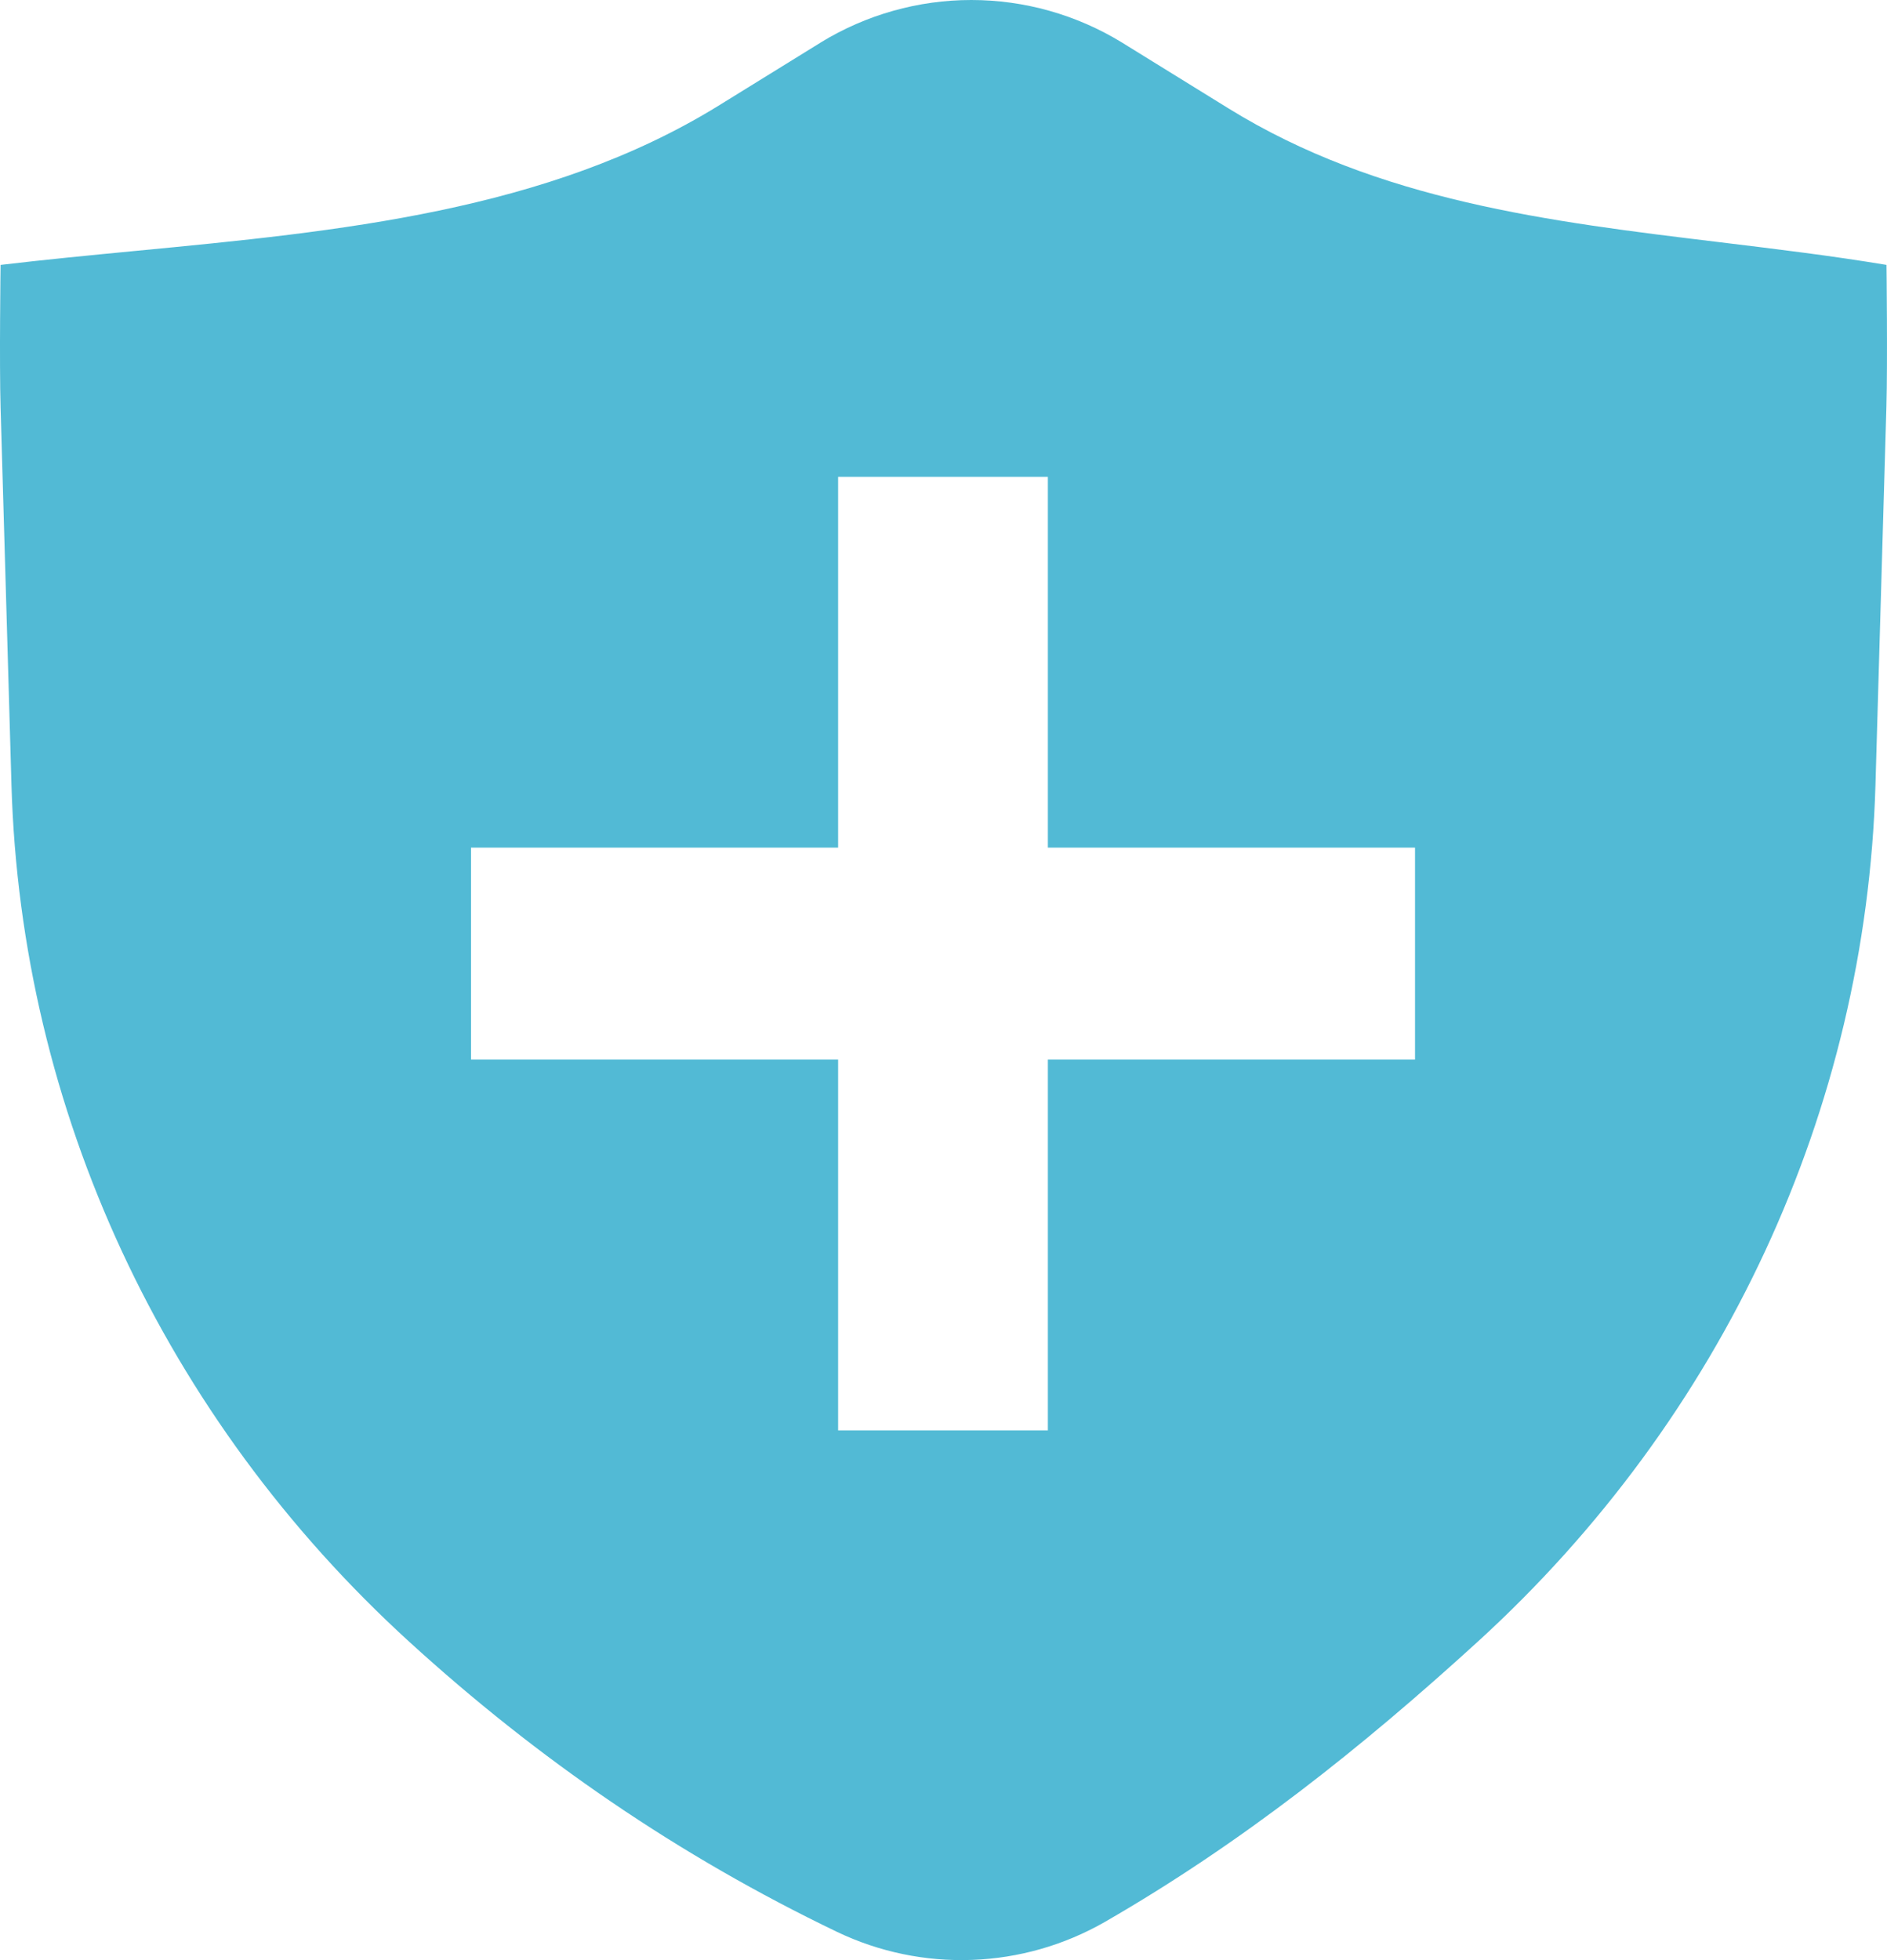 <svg width="26" height="27" viewBox="0 0 26 27" fill="none" xmlns="http://www.w3.org/2000/svg">
<path fill-rule="evenodd" clip-rule="evenodd" d="M11.31 0.584C11.935 0.202 12.652 0 13.383 0C14.114 0 14.831 0.202 15.456 0.584L16.928 1.494C18.993 2.769 21.345 3.052 23.708 3.338C24.472 3.431 25.236 3.523 25.993 3.649C25.993 3.649 26.009 4.988 25.992 5.595L25.841 10.813C25.711 15.288 23.741 19.532 20.36 22.615C18.765 24.07 17.116 25.384 15.22 26.476C14.662 26.795 14.035 26.974 13.394 26.997C12.753 27.021 12.115 26.889 11.535 26.612C9.346 25.561 7.408 24.229 5.639 22.615C2.258 19.532 0.288 15.288 0.158 10.813L0.008 5.611C-0.01 4.995 0.008 3.649 0.008 3.649C0.622 3.576 1.248 3.516 1.879 3.455C4.663 3.188 7.54 2.912 9.9 1.456L11.311 0.584H11.31ZM11.548 11.676V6.568H14.438V11.676H19.497V14.595H14.438V19.703H11.548V14.595H6.49V11.676H11.548Z" fill="#52BAD5"/>
</svg>
